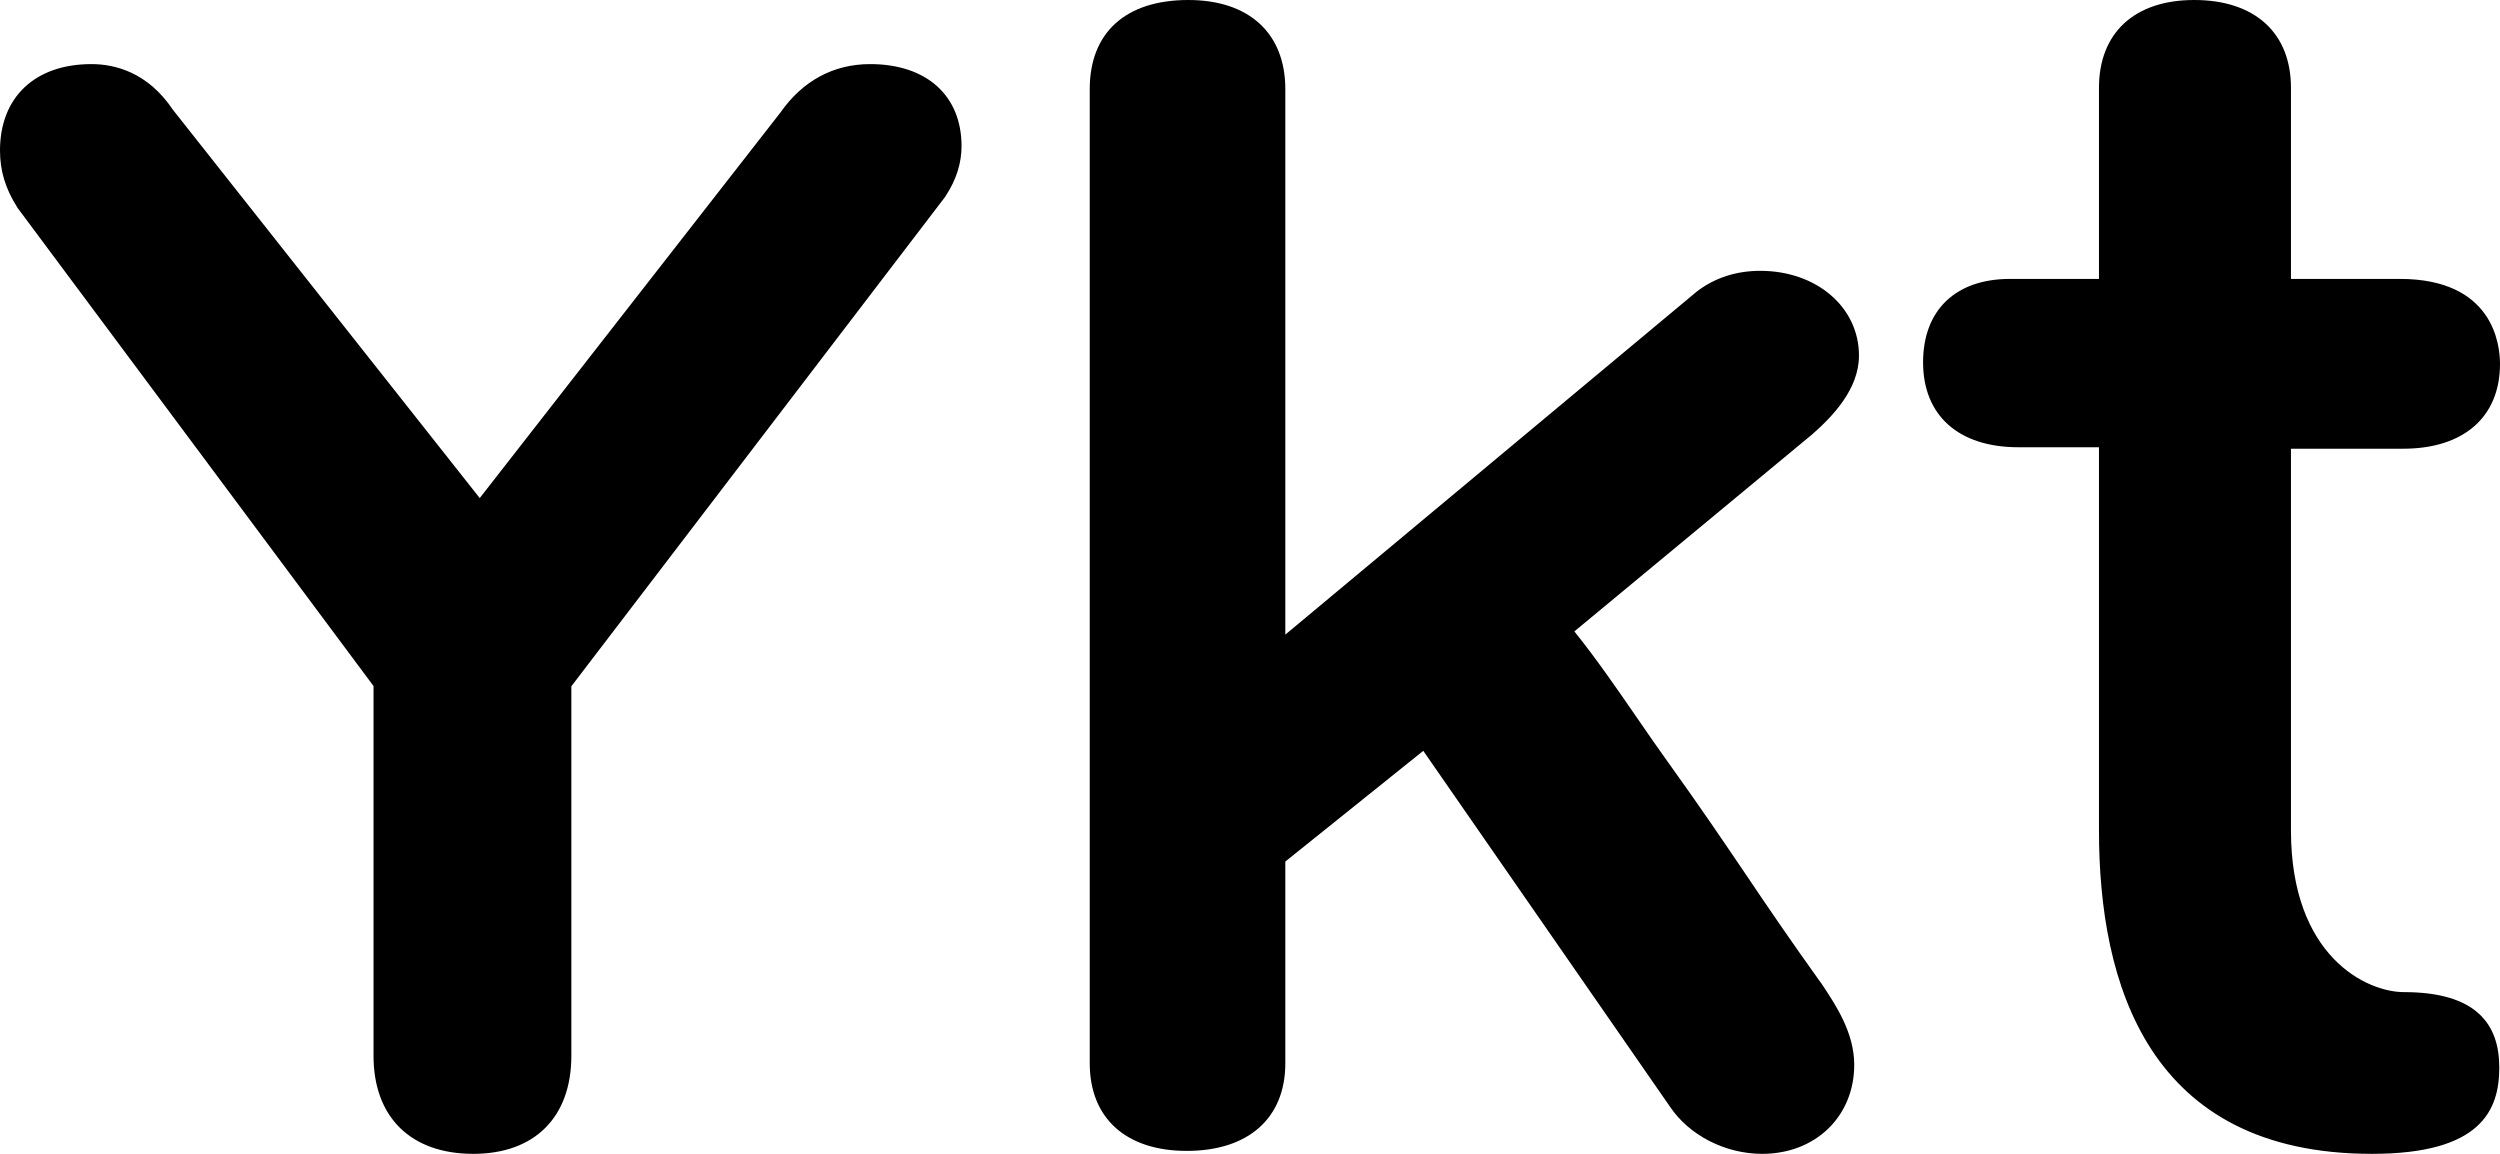 <svg width="39" height="18" viewBox="0 0 39 18" fill="none" xmlns="http://www.w3.org/2000/svg">
<path fill-rule="evenodd" clip-rule="evenodd" d="M27.49 18C26.916 18 26.356 17.714 26.055 17.269L22.203 11.713L20.051 13.44V16.587C20.051 17.443 19.476 17.954 18.513 17.954C17.565 17.954 17 17.443 17 16.587V1.39C17 0.507 17.561 0 18.538 0C19.486 0 20.051 0.52 20.051 1.39V9.9L26.475 4.544C26.755 4.332 27.087 4.225 27.461 4.225C28.338 4.225 29 4.793 29 5.547C29 6.072 28.586 6.498 28.274 6.773L24.56 9.85C24.901 10.274 25.22 10.737 25.536 11.196L25.536 11.196L25.536 11.196C25.699 11.433 25.861 11.668 26.026 11.897C26.535 12.606 26.88 13.117 27.226 13.628C27.564 14.129 27.903 14.63 28.398 15.321L28.412 15.338L28.438 15.378C28.644 15.689 28.926 16.115 28.926 16.61C28.926 17.416 28.322 18 27.49 18ZM37.002 18C33.507 18 32.744 15.341 32.744 12.954V6.977H31.485C30.555 6.977 30 6.482 30 5.653C30 4.838 30.507 4.351 31.356 4.351H32.744V1.37C32.744 0.512 33.299 0 34.229 0C35.175 0 35.739 0.512 35.739 1.37V4.351H37.438C38.887 4.351 39 5.365 39 5.675C39 6.505 38.435 7 37.489 7H35.739V12.954C35.739 14.92 36.918 15.477 37.502 15.477C38.636 15.477 38.989 15.982 38.989 16.653C38.989 17.324 38.7 18 37.002 18ZM5.827 16.47C5.827 17.428 6.408 18 7.383 18C8.341 18 8.913 17.428 8.913 16.47V10.706L14.745 3.07L14.755 3.053C14.918 2.805 15 2.545 15 2.28C15 1.49 14.454 1 13.574 1C13.003 1 12.52 1.261 12.175 1.755L7.484 7.77L2.697 1.712C2.303 1.124 1.789 1 1.426 1C0.546 1 0 1.516 0 2.348C0 2.663 0.084 2.942 0.266 3.229L0.277 3.247L5.827 10.702V16.47Z" fill="black"/>
</svg>

